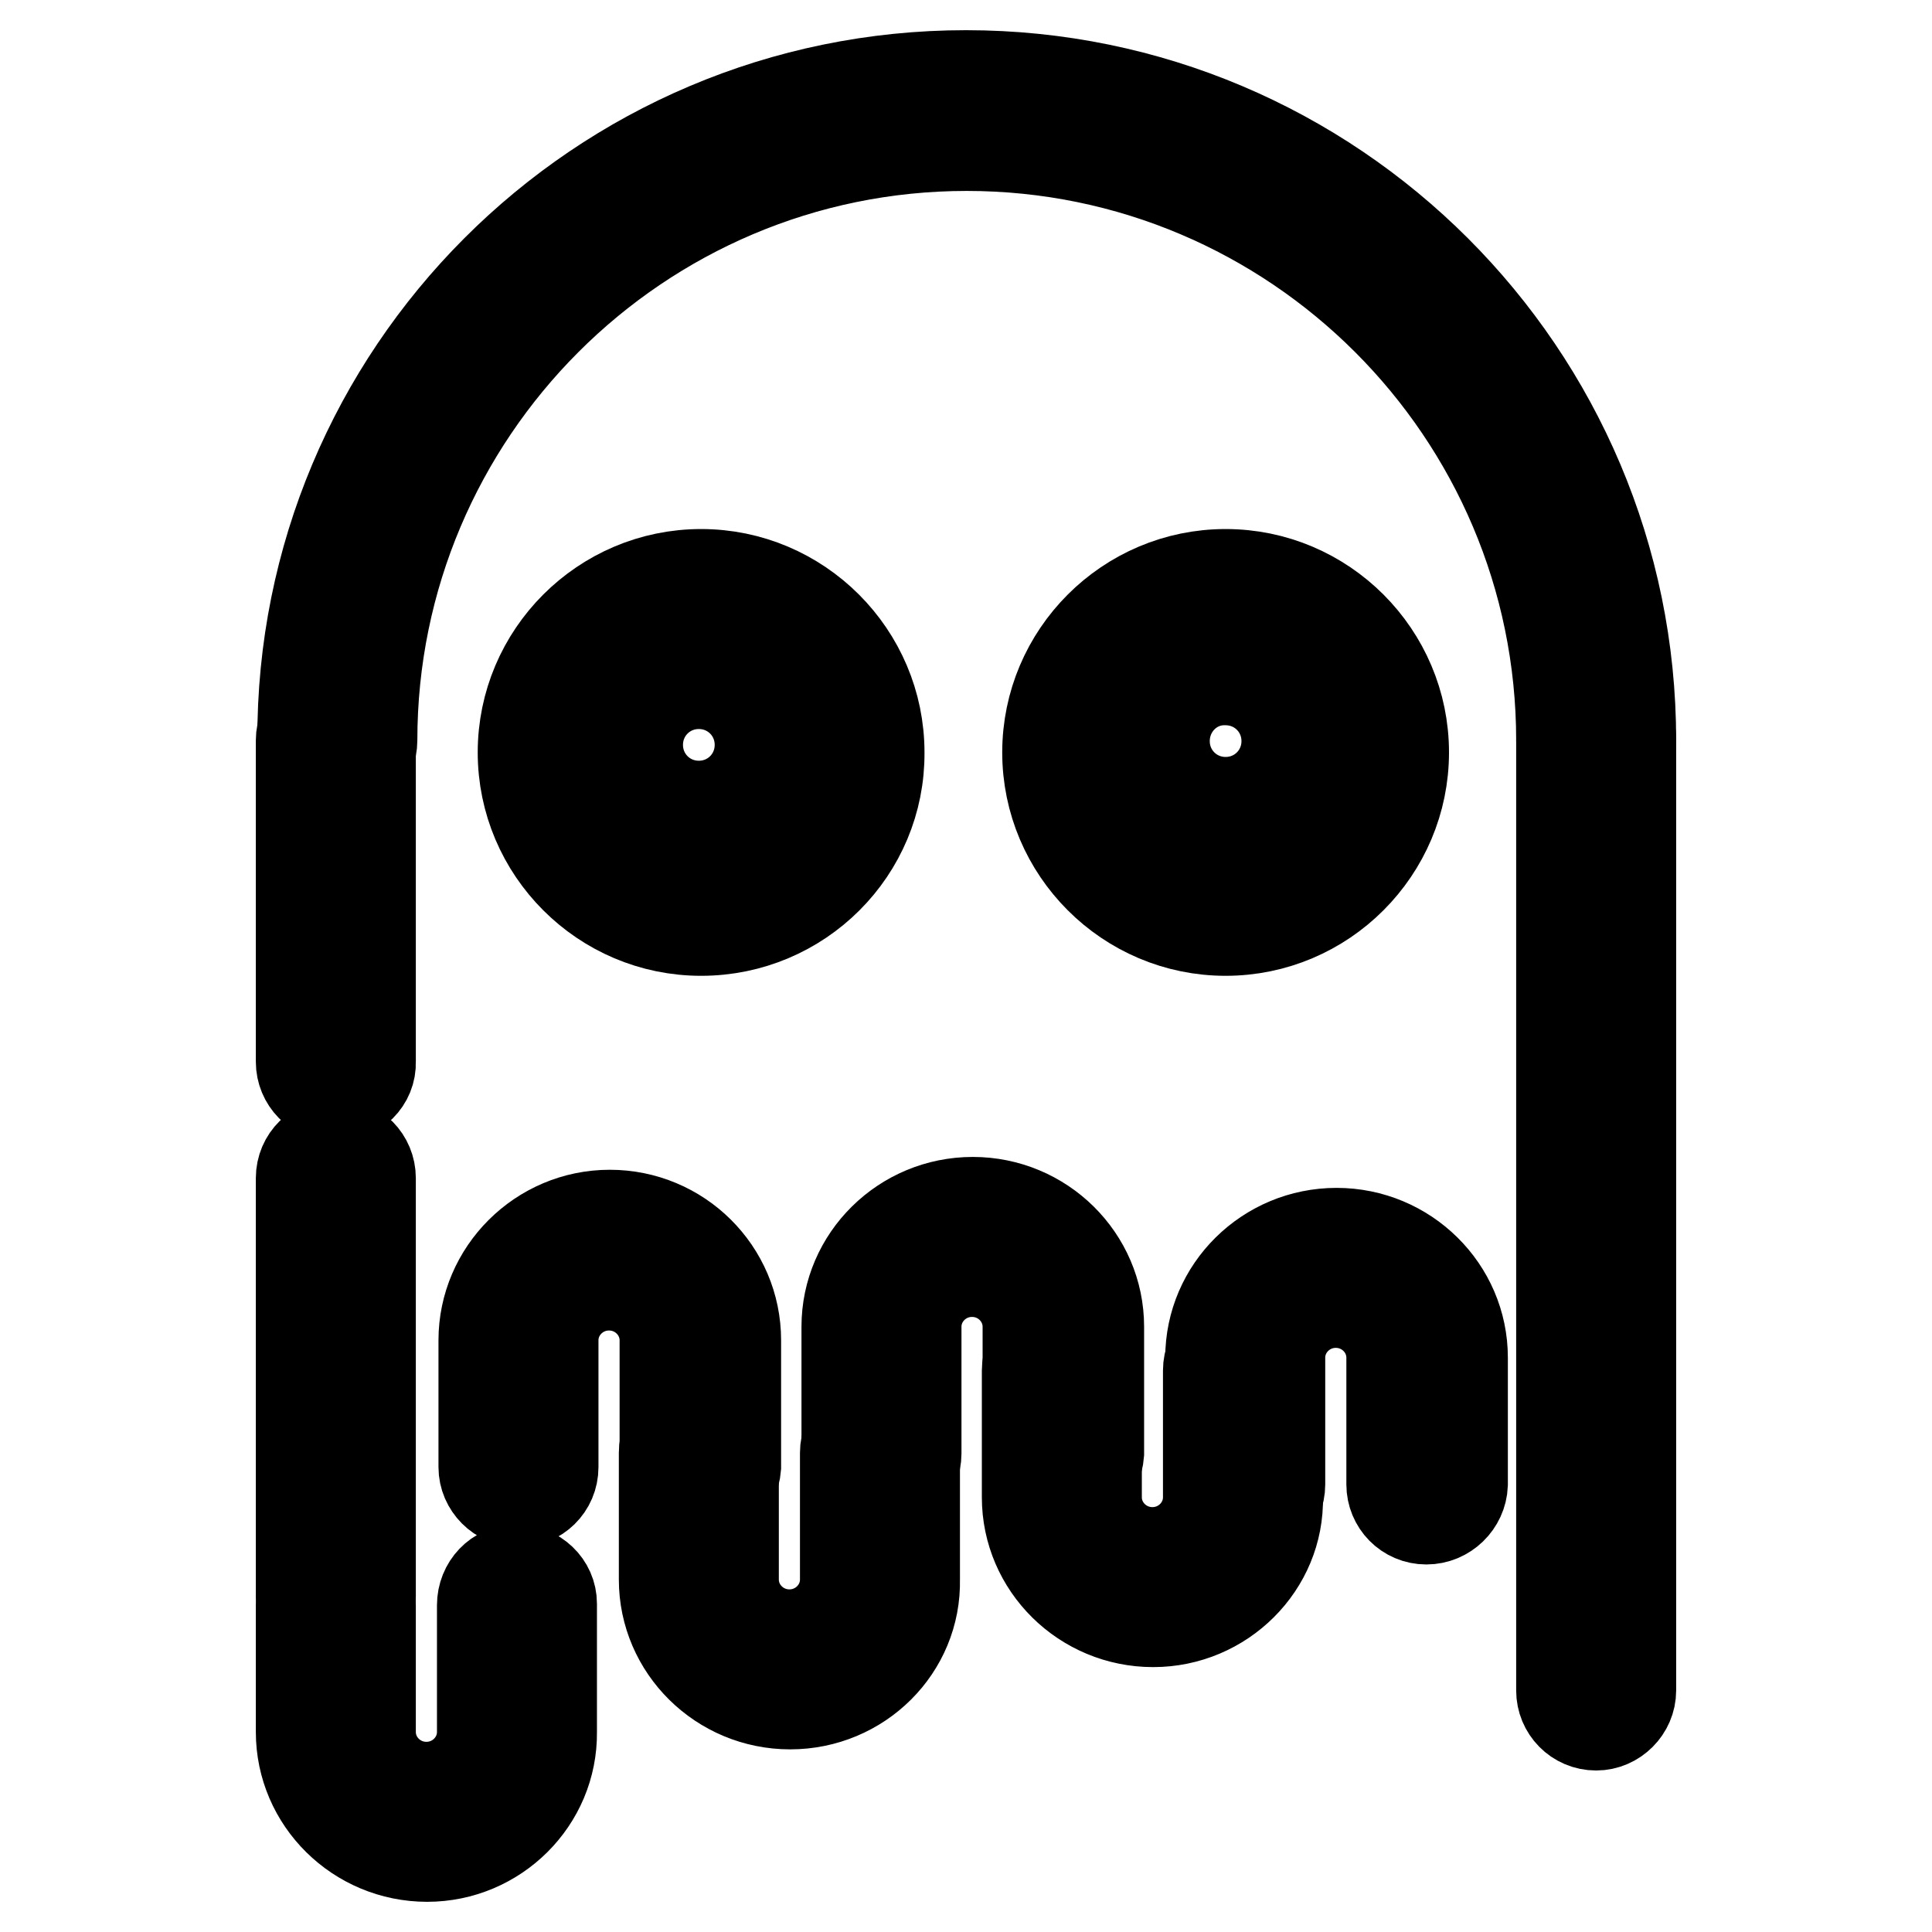 <?xml version="1.0" encoding="utf-8"?>
<!-- Svg Vector Icons : http://www.onlinewebfonts.com/icon -->
<!DOCTYPE svg PUBLIC "-//W3C//DTD SVG 1.1//EN" "http://www.w3.org/Graphics/SVG/1.1/DTD/svg11.dtd">
<svg version="1.1" xmlns="http://www.w3.org/2000/svg" xmlns:xlink="http://www.w3.org/1999/xlink" x="0px" y="0px" viewBox="0 0 256 256" enable-background="new 0 0 256 256" xml:space="preserve">
<g> <path stroke-width="12" fill-opacity="0" stroke="#000000"  d="M211.5,102.7c-2.6,0-4.6-2.1-4.6-4.6c0,0,0,0,0,0c0-43.5-35.4-78.8-78.8-78.8c-43.5,0-78.8,35.4-78.8,78.8 c0,2.6-2.1,4.6-4.6,4.6c-2.6,0-4.6-2.1-4.6-4.6c0,0,0,0,0,0C39.9,49.5,79.4,10,128,10c48.6,0,88.1,39.5,88.1,88.1 C216.1,100.7,214,102.7,211.5,102.7C211.5,102.7,211.5,102.7,211.5,102.7L211.5,102.7z M44.5,216.2c-2.6,0-4.6-2.1-4.6-4.6v-55.5 c0-2.6,2.1-4.6,4.6-4.6c2.6,0,4.6,2.1,4.6,4.6v55.5C49.2,214.2,47.1,216.2,44.5,216.2C44.5,216.2,44.5,216.2,44.5,216.2L44.5,216.2 z"/> <path stroke-width="12" fill-opacity="0" stroke="#000000"  d="M44.5,145.3c-2.6,0-4.6-2.1-4.6-4.6V98.1c0-2.6,2.1-4.6,4.6-4.6c2.6,0,4.6,2.1,4.6,4.6c0,0,0,0,0,0v42.6 C49.2,143.2,47.1,145.3,44.5,145.3z M211.5,228.6c-2.6,0-4.6-2.1-4.6-4.6l0,0V98.1c0-2.6,2-4.7,4.5-4.7c2.6,0,4.7,2,4.7,4.5 c0,0.1,0,0.1,0,0.2V224C216.1,226.5,214,228.6,211.5,228.6C211.5,228.6,211.5,228.6,211.5,228.6z"/> <path stroke-width="12" fill-opacity="0" stroke="#000000"  d="M73.9,99.7c0,10.5,8.5,19,19,19s19-8.5,19-19l0,0c0-10.5-8.5-19-19-19S73.9,89.2,73.9,99.7z"/> <path stroke-width="12" fill-opacity="0" stroke="#000000"  d="M92.9,123.3c-13,0-23.6-10.6-23.6-23.6c0-13,10.6-23.6,23.6-23.6c13,0,23.6,10.6,23.6,23.6 C116.6,112.7,106,123.3,92.9,123.3z M92.9,85.3c-7.9,0-14.4,6.4-14.4,14.4c0,7.9,6.4,14.4,14.4,14.4c7.9,0,14.4-6.4,14.4-14.4 C107.3,91.8,100.9,85.3,92.9,85.3z"/> <path stroke-width="12" fill-opacity="0" stroke="#000000"  d="M84.5,98.7c0,4.5,3.6,8.1,8.1,8.1c4.5,0,8.1-3.6,8.1-8.1c0-4.5-3.6-8.1-8.1-8.1 C88.1,90.6,84.5,94.2,84.5,98.7L84.5,98.7z"/> <path stroke-width="12" fill-opacity="0" stroke="#000000"  d="M143.3,99.7c0,10.5,8.5,19,19,19s19-8.5,19-19l0,0c0-10.5-8.5-19-19-19S143.3,89.2,143.3,99.7z"/> <path stroke-width="12" fill-opacity="0" stroke="#000000"  d="M162.4,123.3c-13,0-23.6-10.6-23.6-23.6c0-13,10.6-23.6,23.6-23.6c13,0,23.6,10.6,23.6,23.6 C186,112.7,175.4,123.3,162.4,123.3L162.4,123.3z M162.4,85.3c-7.9,0-14.4,6.4-14.4,14.4c0,7.9,6.4,14.4,14.4,14.4 c7.9,0,14.4-6.4,14.4-14.4C176.7,91.8,170.3,85.3,162.4,85.3L162.4,85.3z"/> <path stroke-width="12" fill-opacity="0" stroke="#000000"  d="M154.3,98.2c0,4.5,3.6,8.1,8.1,8.1c4.5,0,8.1-3.6,8.1-8.1c0,0,0,0,0,0c0-4.5-3.6-8.1-8.1-8.1 C157.9,90,154.3,93.7,154.3,98.2C154.3,98.1,154.3,98.1,154.3,98.2z"/> <path stroke-width="12" fill-opacity="0" stroke="#000000"  d="M56.6,246c-9.2,0-16.7-7.4-16.7-16.5v-16.8c0-2.6,2.1-4.6,4.6-4.6c2.6,0,4.6,2.1,4.6,4.6c0,0,0,0,0,0v16.8 c0,4,3.3,7.3,7.4,7.3c4.1,0,7.4-3.3,7.4-7.3v-16.8c0-2.6,2-4.7,4.5-4.7c2.6,0,4.7,2,4.7,4.5c0,0.1,0,0.1,0,0.2v16.8 C73.2,238.6,65.7,246,56.6,246z M104.7,225.8c-9.2,0-16.7-7.4-16.7-16.5v-16.8c0-2.6,2.1-4.6,4.6-4.6c2.6,0,4.6,2.1,4.6,4.6 c0,0,0,0,0,0v16.8c0,4,3.3,7.3,7.4,7.3c4.1,0,7.4-3.3,7.4-7.3v-16.8c0-2.6,2.1-4.6,4.6-4.6c2.6,0,4.6,2.1,4.6,4.6v16.8 C121.4,218.4,113.9,225.8,104.7,225.8z M152.8,214.9c-9.2,0-16.7-7.4-16.7-16.5v-16.8c0-2.6,2.1-4.6,4.6-4.6c2.6,0,4.6,2.1,4.6,4.6 v16.8c0,4,3.3,7.3,7.4,7.3c4.1,0,7.4-3.3,7.4-7.3v-16.8c0-2.6,2.1-4.6,4.6-4.6c2.6,0,4.6,2.1,4.6,4.6v16.8 C169.5,207.4,162,214.9,152.8,214.9z"/> <path stroke-width="12" fill-opacity="0" stroke="#000000"  d="M92.7,199c-2.6,0-4.6-2.1-4.6-4.6v-16.8c0-4-3.3-7.3-7.4-7.3c-4.1,0-7.4,3.3-7.4,7.3v16.8 c0,2.6-2.1,4.6-4.6,4.6s-4.6-2.1-4.6-4.6v-16.8c0-9.1,7.5-16.6,16.7-16.6c9.2,0,16.7,7.4,16.7,16.6v16.8 C97.3,196.9,95.2,199,92.7,199z M140.8,197.2c-2.6,0-4.6-2.1-4.6-4.6v0v-16.8c0-4-3.3-7.3-7.4-7.3c-4.1,0-7.4,3.3-7.4,7.3v16.8 c0,2.6-2.1,4.6-4.6,4.6c-2.6,0-4.6-2.1-4.6-4.6v-16.8c0-9.1,7.5-16.5,16.7-16.5c9.2,0,16.7,7.4,16.7,16.5v16.8 C145.4,195.2,143.3,197.2,140.8,197.2C140.8,197.2,140.8,197.2,140.8,197.2z M189,201.3c-2.6,0-4.6-2.1-4.6-4.6c0,0,0,0,0,0v-16.8 c0-4-3.3-7.3-7.4-7.3c-4.1,0-7.4,3.3-7.4,7.3v16.8c0,2.6-2.1,4.6-4.6,4.6c-2.6,0-4.6-2.1-4.6-4.6c0,0,0,0,0,0v-16.8 c0-9.1,7.5-16.5,16.7-16.5c9.2,0,16.7,7.4,16.7,16.5v16.8C193.7,199.2,191.6,201.3,189,201.3C189,201.3,189,201.3,189,201.3z"/></g>
</svg>